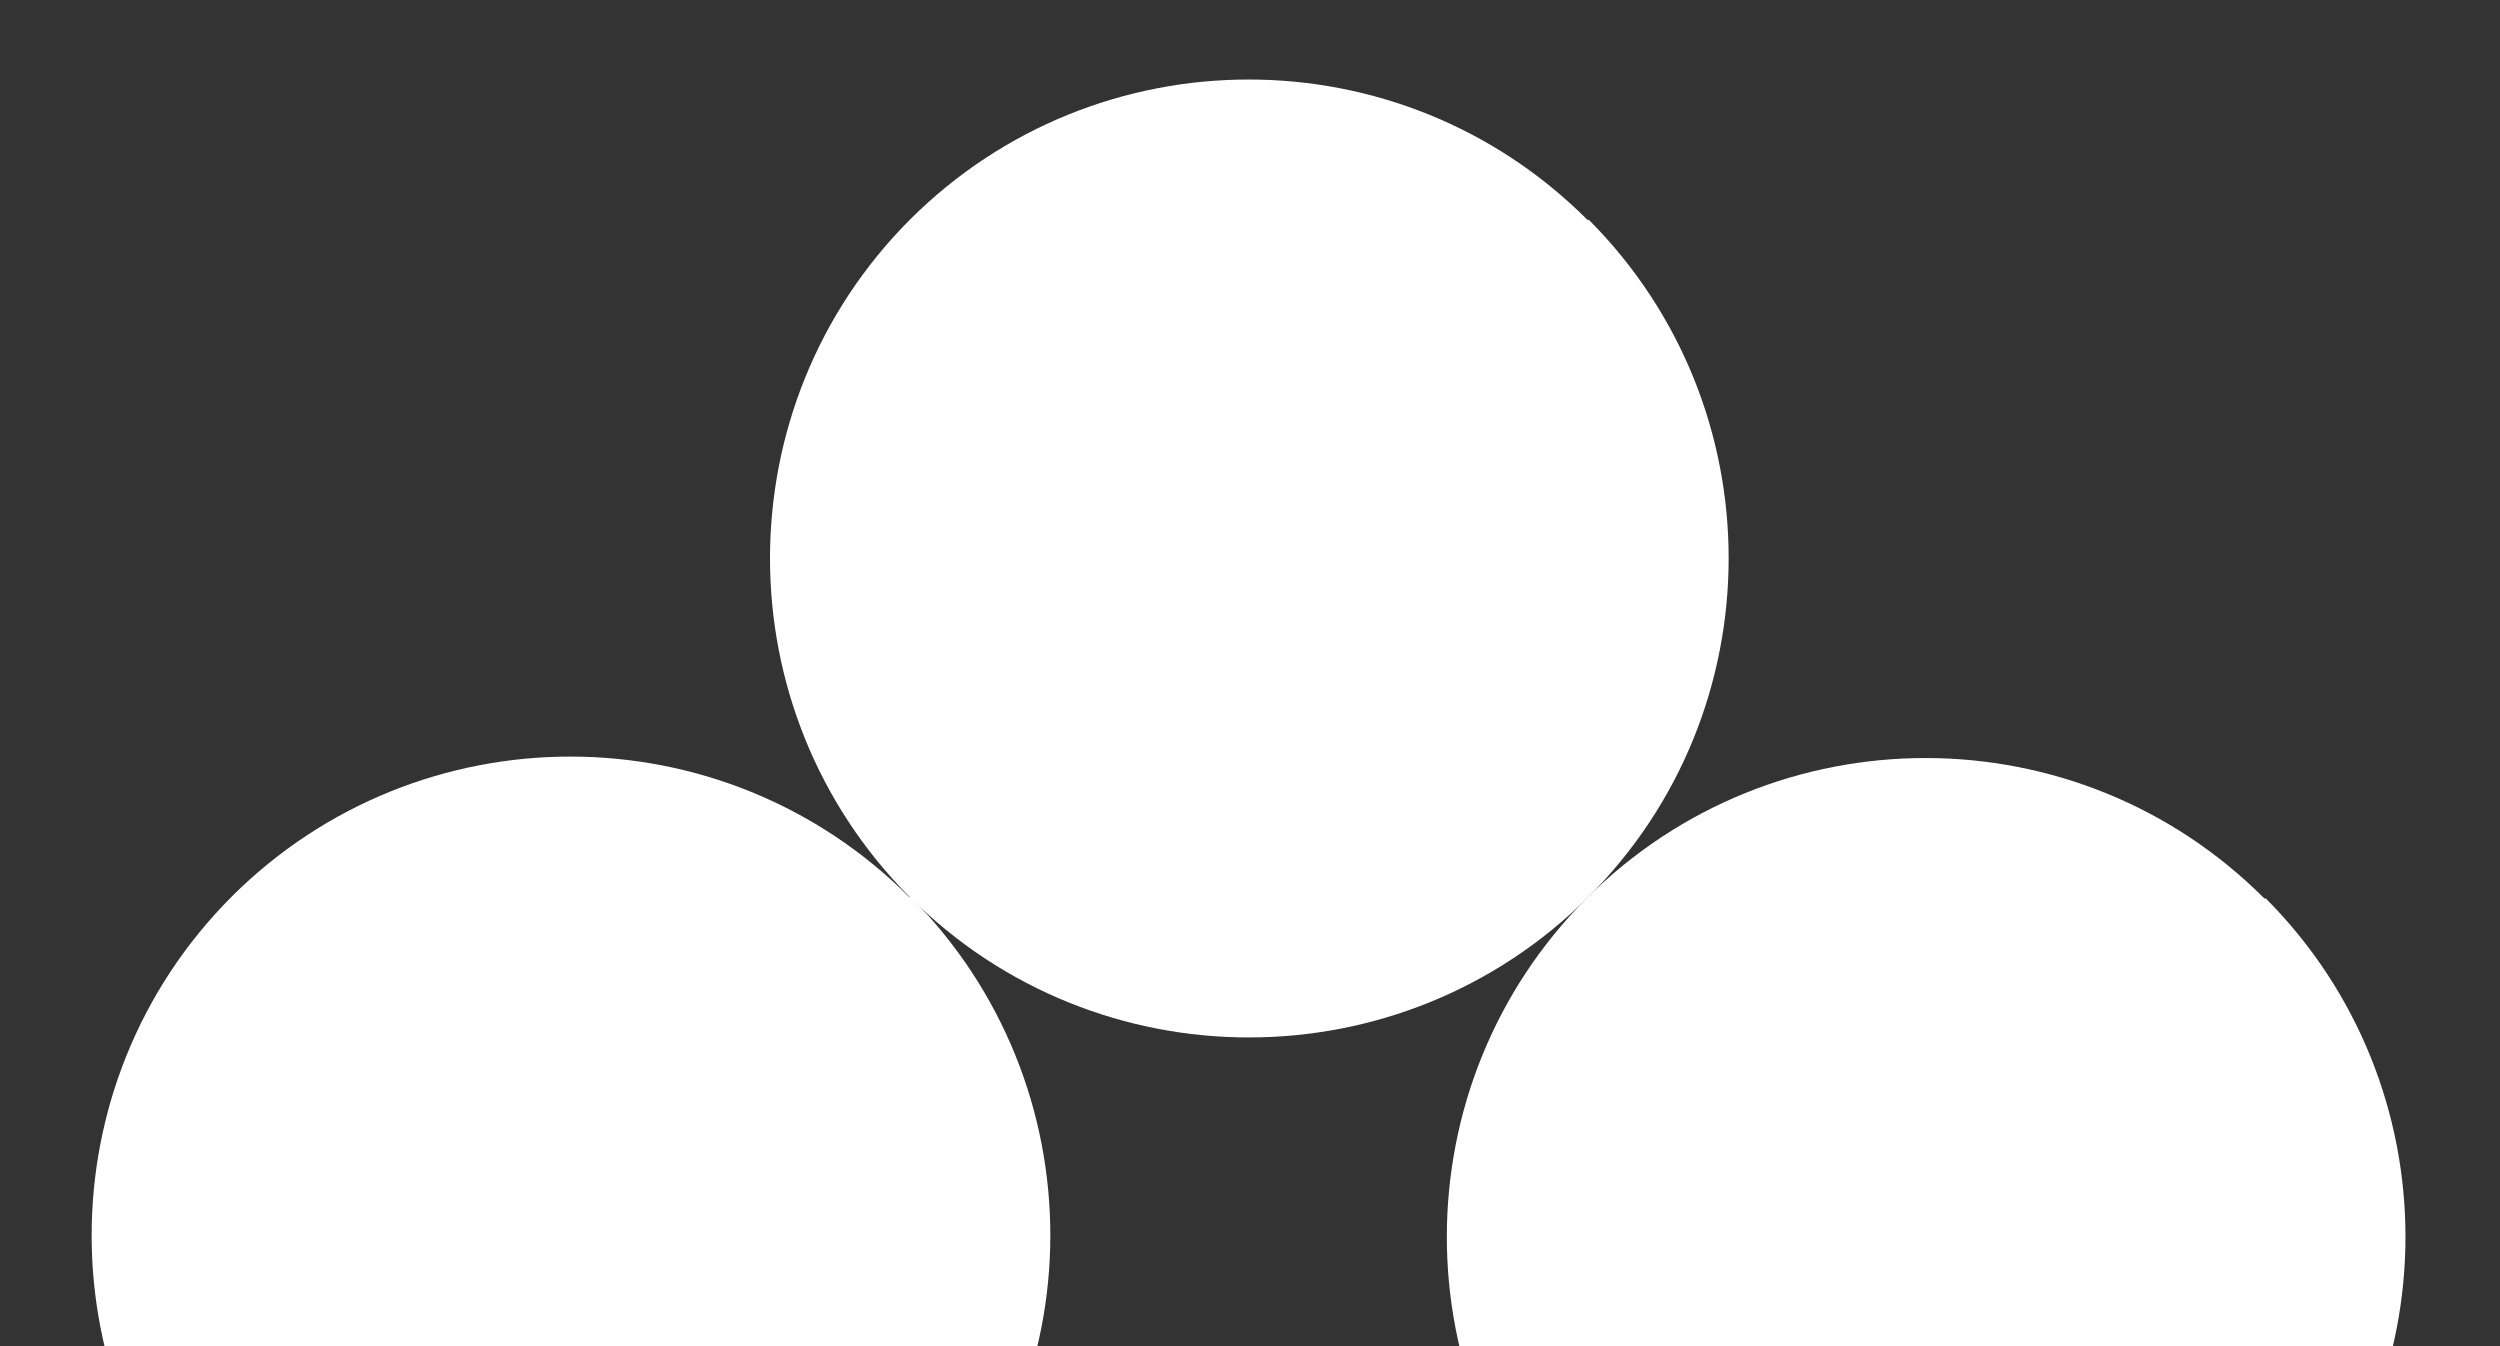 <?xml version="1.0" encoding="UTF-8"?> <svg xmlns="http://www.w3.org/2000/svg" width="52" height="28" viewBox="0 0 52 28" fill="none"><rect x="0" y="0" width="52" height="28" fill="#333333" stroke="none"/> <path d="M18.935 18.651C22.822 22.548 22.818 28.861 18.92 32.748C15.022 36.635 8.709 36.631 4.82 32.749C0.933 28.851 0.937 22.538 4.82 18.649C8.717 14.762 15.03 14.766 18.917 18.664" fill="white"></path> <path d="M33.044 4.568C36.931 8.465 36.927 14.778 33.029 18.665C29.131 22.552 22.819 22.548 18.93 18.666C15.043 14.768 15.047 8.455 18.929 4.566C22.827 0.679 29.14 0.683 33.027 4.581" fill="white"></path> <path d="M47.122 18.681C51.009 22.578 51.005 28.891 47.107 32.778C43.21 36.665 36.897 36.661 33.008 32.779C29.121 28.881 29.125 22.568 33.007 18.679C36.905 14.792 43.218 14.796 47.105 18.694" fill="white"></path> </svg> 